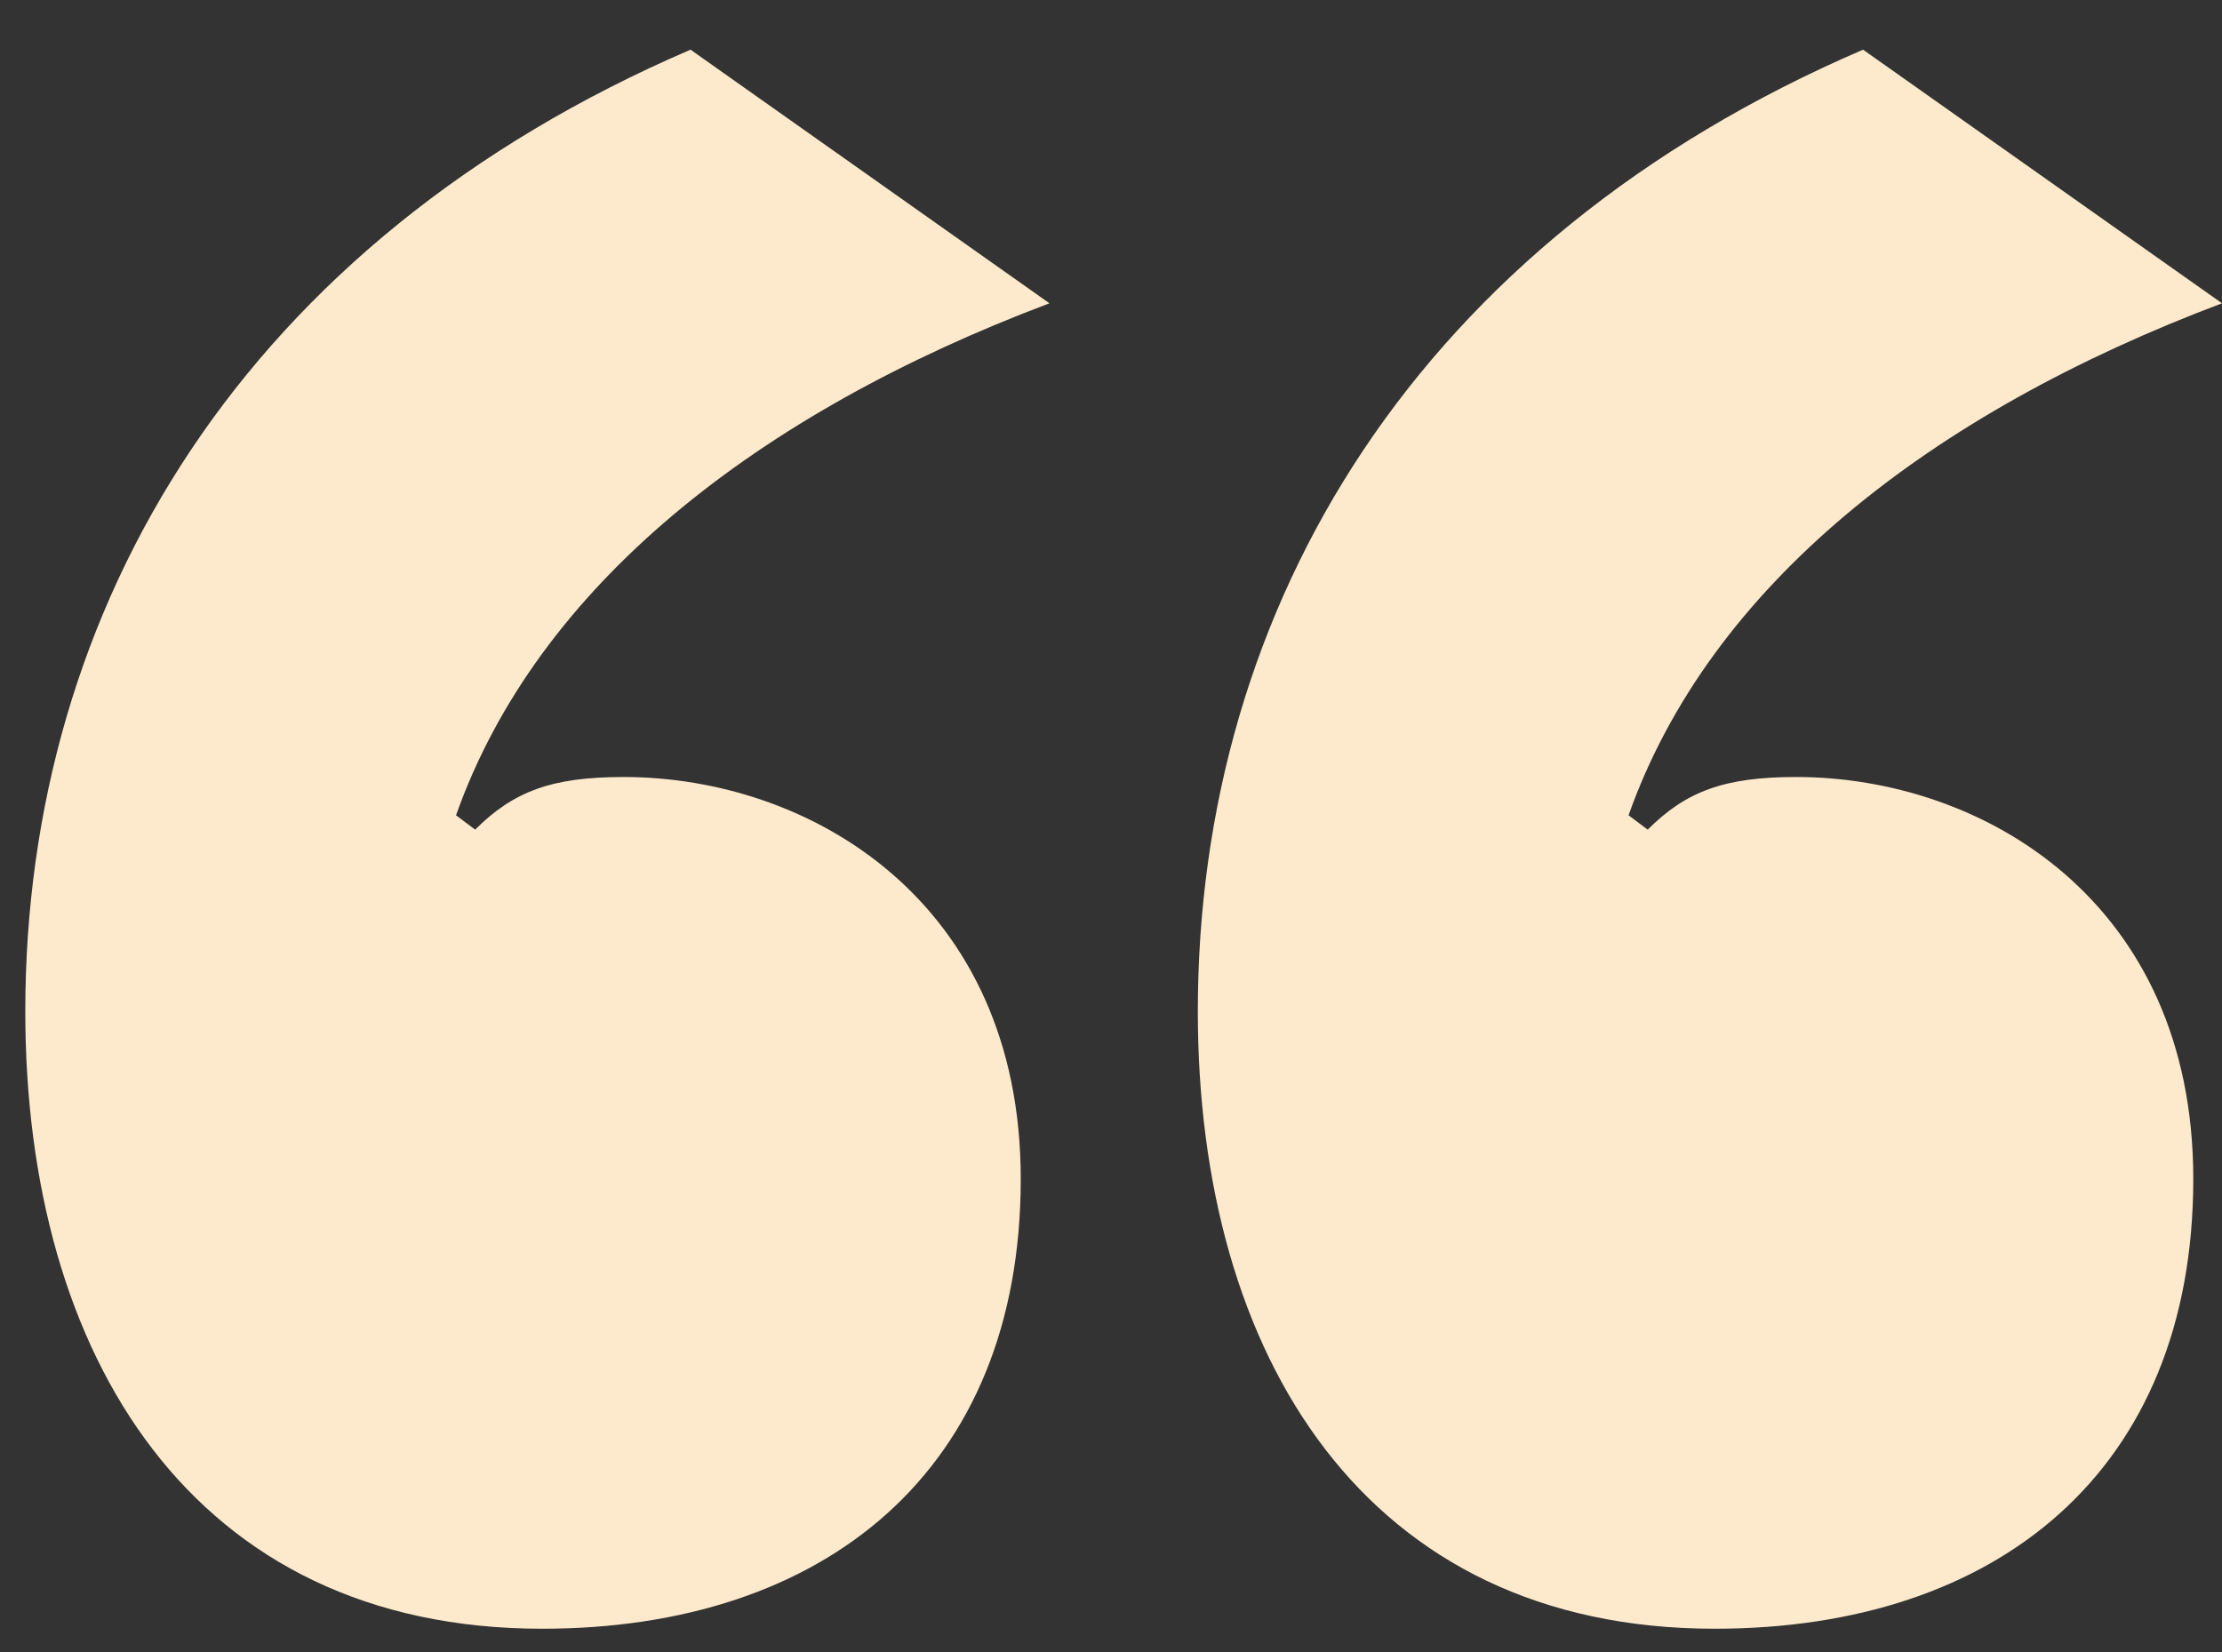 <svg width="39" height="29" viewBox="0 0 39 29" fill="none" xmlns="http://www.w3.org/2000/svg">
<rect x="0" y="0" width="39" height="29" fill="#333333" stroke="none"/>
<path d="M9.516 28.592C14.472 28.592 17.916 25.82 17.916 20.696C17.916 15.824 14.22 13.64 10.944 13.64C9.684 13.64 9.012 13.892 8.34 14.564L8.004 14.312C9.432 10.28 13.296 7.256 18.42 5.324L12.12 0.872C4.308 4.232 0.444 10.616 0.444 17.756C0.444 23.804 3.384 28.592 9.516 28.592ZM30.096 28.592C35.052 28.592 38.496 25.82 38.496 20.696C38.496 15.824 34.8 13.64 31.524 13.64C30.264 13.64 29.592 13.892 28.92 14.564L28.584 14.312C30.012 10.28 33.876 7.256 39 5.324L32.7 0.872C24.888 4.232 21.024 10.616 21.024 17.756C21.024 23.804 23.964 28.592 30.096 28.592Z" fill="#FDEACC"/>
</svg>
